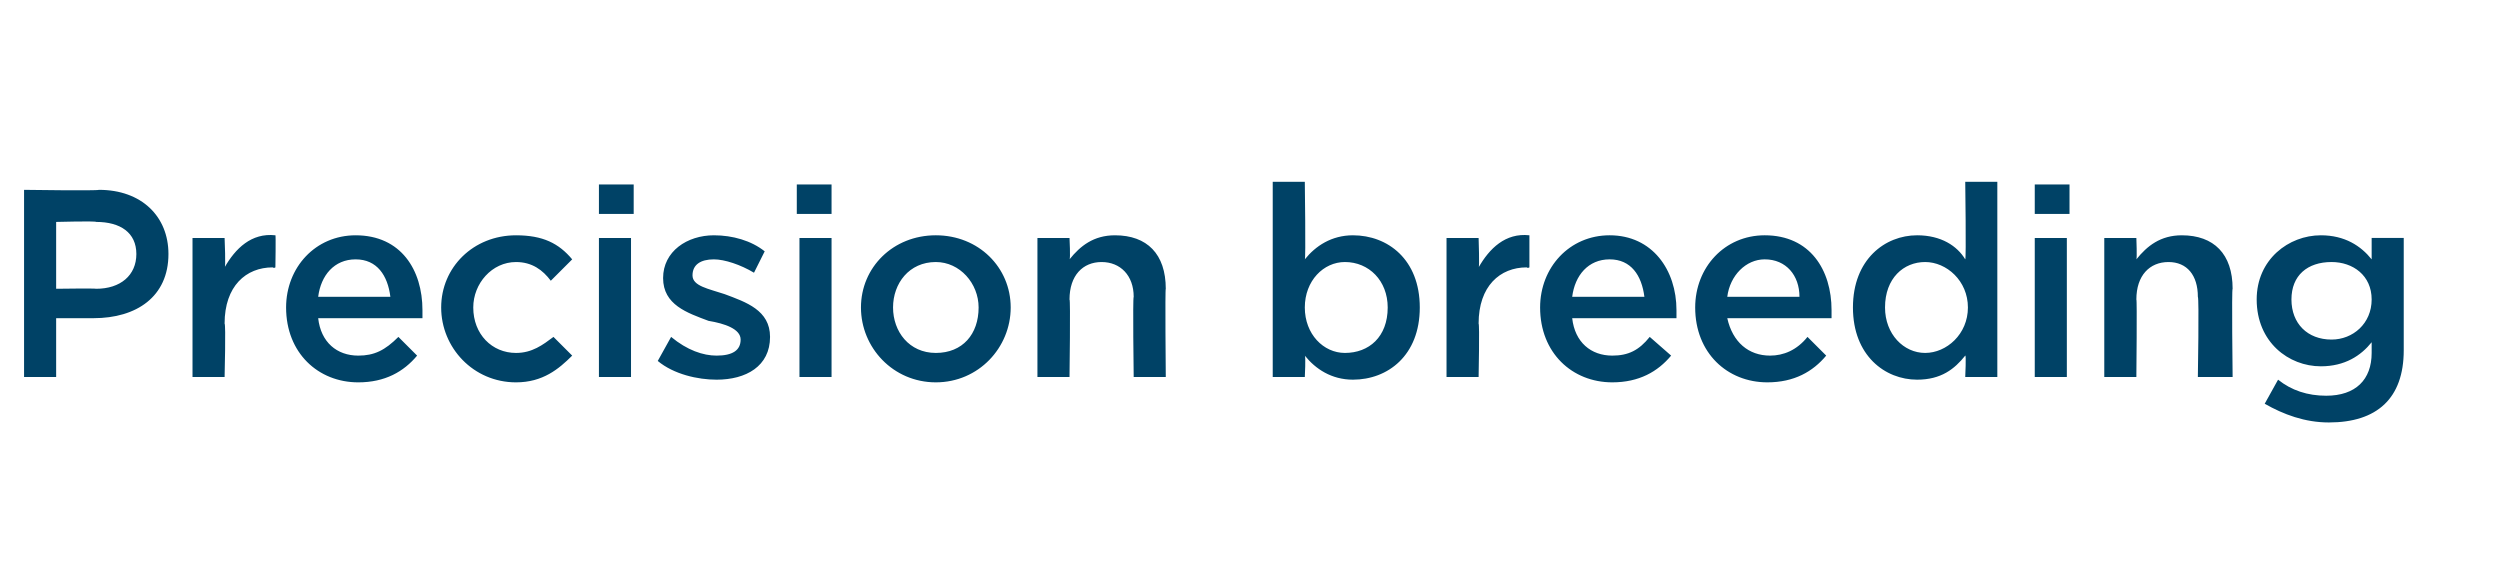 <?xml version="1.0" standalone="no"?><!DOCTYPE svg PUBLIC "-//W3C//DTD SVG 1.1//EN" "http://www.w3.org/Graphics/SVG/1.1/DTD/svg11.dtd"><svg xmlns="http://www.w3.org/2000/svg" version="1.1" width="93.5px" height="21.7px" viewBox="0 -1 93.5 21.7" style="top:-1px"><desc>Precision breeding</desc><defs/><g id="Polygon107793"><path d="m3.5 10.9H2.1v2.2H.9v-7s2.76.04 2.8 0c1.6 0 2.6 1 2.6 2.4c0 1.6-1.2 2.4-2.8 2.4zm.1-3.6c-.04-.04-1.5 0-1.5 0v2.5s1.46-.02 1.5 0c.9 0 1.5-.5 1.5-1.3c0-.8-.6-1.2-1.5-1.2zm4.8 5.8H7.2V7.9h1.2s.05 1.15 0 1.1c.4-.7 1-1.3 1.9-1.2c.02-.04 0 1.2 0 1.2c0 0-.05.04-.1 0c-1 0-1.8.7-1.8 2.1c.05.03 0 2 0 2zm5-.8c.6 0 1-.2 1.5-.7l.7.7c-.5.6-1.2 1-2.2 1c-1.5 0-2.7-1.1-2.7-2.8c0-1.5 1.1-2.7 2.6-2.7c1.7 0 2.5 1.3 2.5 2.8v.3h-3.9c.1.9.7 1.4 1.5 1.4zm1.2-2.2c-.1-.8-.5-1.4-1.3-1.4c-.8 0-1.3.6-1.4 1.4h2.7zm4.7 3.2c-1.6 0-2.8-1.3-2.8-2.8c0-1.5 1.2-2.7 2.8-2.7c1 0 1.6.3 2.1.9l-.8.8c-.3-.4-.7-.7-1.3-.7c-.9 0-1.6.8-1.6 1.7c0 1 .7 1.7 1.6 1.7c.6 0 1-.3 1.4-.6l.7.7c-.5.5-1.1 1-2.1 1zM22.4 7V5.9h1.3v1.1h-1.3zm0 6.1V7.9h1.2v5.2h-1.2zm4.4.1c-.7 0-1.6-.2-2.2-.7l.5-.9c.6.5 1.2.7 1.7.7c.6 0 .9-.2.9-.6c0-.4-.6-.6-1.2-.7c-.8-.3-1.7-.6-1.7-1.6c0-1 .9-1.6 1.9-1.6c.7 0 1.4.2 1.9.6l-.4.8c-.5-.3-1.1-.5-1.5-.5c-.5 0-.8.2-.8.6c0 .4.6.5 1.2.7c.8.3 1.7.6 1.7 1.6c0 1.1-.9 1.6-2 1.6zm3-6.2V5.9h1.3v1.1h-1.3zm.1 6.1V7.9h1.2v5.2h-1.2zm5.1.2c-1.6 0-2.8-1.3-2.8-2.8c0-1.5 1.2-2.7 2.8-2.7c1.6 0 2.8 1.2 2.8 2.7c0 1.5-1.2 2.8-2.8 2.8zm0-4.5c-1 0-1.6.8-1.6 1.7c0 .9.6 1.7 1.6 1.7c1 0 1.6-.7 1.6-1.7c0-.9-.7-1.7-1.6-1.7zm5 4.3h-1.2V7.9h1.2s.04.78 0 .8c.4-.5.9-.9 1.7-.9c1.2 0 1.9.7 1.9 2c-.03-.02 0 3.3 0 3.3h-1.2s-.04-2.96 0-3c0-.8-.5-1.3-1.2-1.3c-.7 0-1.2.5-1.2 1.4c.04-.04 0 2.9 0 2.9zm13.1-2.6c0 1.8-1.2 2.7-2.5 2.7c-.8 0-1.4-.4-1.8-.9c.04.02 0 .8 0 .8h-1.2V5.8h1.2s.04 2.94 0 2.9c.4-.5 1-.9 1.8-.9c1.3 0 2.5.9 2.5 2.7zm-2.8-1.7c-.8 0-1.5.7-1.5 1.7c0 1 .7 1.7 1.5 1.7c.9 0 1.6-.6 1.6-1.7c0-1-.7-1.7-1.6-1.7zm5 4.3h-1.2V7.9h1.2s.04 1.15 0 1.1c.4-.7 1-1.3 1.9-1.2v1.2s-.06.04-.1 0c-1 0-1.8.7-1.8 2.1c.04.03 0 2 0 2zm5-.8c.6 0 1-.2 1.4-.7l.8.7c-.5.6-1.2 1-2.2 1c-1.5 0-2.7-1.1-2.7-2.8c0-1.5 1.1-2.7 2.6-2.7c1.6 0 2.5 1.3 2.5 2.8v.3h-3.9c.1.9.7 1.4 1.5 1.4zm1.2-2.2c-.1-.8-.5-1.4-1.3-1.4c-.8 0-1.3.6-1.4 1.4h2.7zm4.7 2.2c.5 0 1-.2 1.4-.7l.7.7c-.5.6-1.2 1-2.2 1c-1.5 0-2.7-1.1-2.7-2.8c0-1.5 1.1-2.7 2.6-2.7c1.7 0 2.5 1.3 2.5 2.8v.3h-3.9c.2.9.8 1.4 1.6 1.4zm1.1-2.2c0-.8-.5-1.4-1.3-1.4c-.7 0-1.3.6-1.4 1.4h2.7zm6.2 3s.04-.84 0-.8c-.4.5-.9.9-1.8.9c-1.2 0-2.4-.9-2.4-2.7c0-1.8 1.2-2.7 2.4-2.7c.9 0 1.5.4 1.8.9c.04-.02 0-2.9 0-2.9h1.2v7.3h-1.2zm.1-2.6c0-1-.8-1.7-1.6-1.7c-.8 0-1.5.6-1.5 1.7c0 1 .7 1.7 1.5 1.7c.8 0 1.6-.7 1.6-1.7zM76.1 7V5.9h1.3v1.1h-1.3zm0 6.1V7.9h1.2v5.2h-1.2zm3.8 0h-1.2V7.9h1.2s.03.78 0 .8c.4-.5.9-.9 1.7-.9c1.2 0 1.9.7 1.9 2c-.04-.02 0 3.3 0 3.3h-1.3s.05-2.96 0-3c0-.8-.4-1.3-1.1-1.3c-.7 0-1.2.5-1.2 1.4c.03-.04 0 2.9 0 2.9zm7.2 1.7c-.9 0-1.7-.3-2.4-.7l.5-.9c.5.4 1.1.6 1.8.6c1.1 0 1.7-.6 1.7-1.6v-.4c-.4.5-1 .9-1.9.9c-1.2 0-2.4-.9-2.4-2.5c0-1.5 1.2-2.4 2.4-2.4c.9 0 1.5.4 1.9.9v-.8h1.2v4.2c0 1.8-1 2.7-2.8 2.7zm.1-6c-.9 0-1.5.5-1.5 1.4c0 .9.6 1.5 1.5 1.5c.8 0 1.5-.6 1.5-1.5c0-.9-.7-1.4-1.5-1.4z" stroke="none" fill="#004266"/></g></svg>